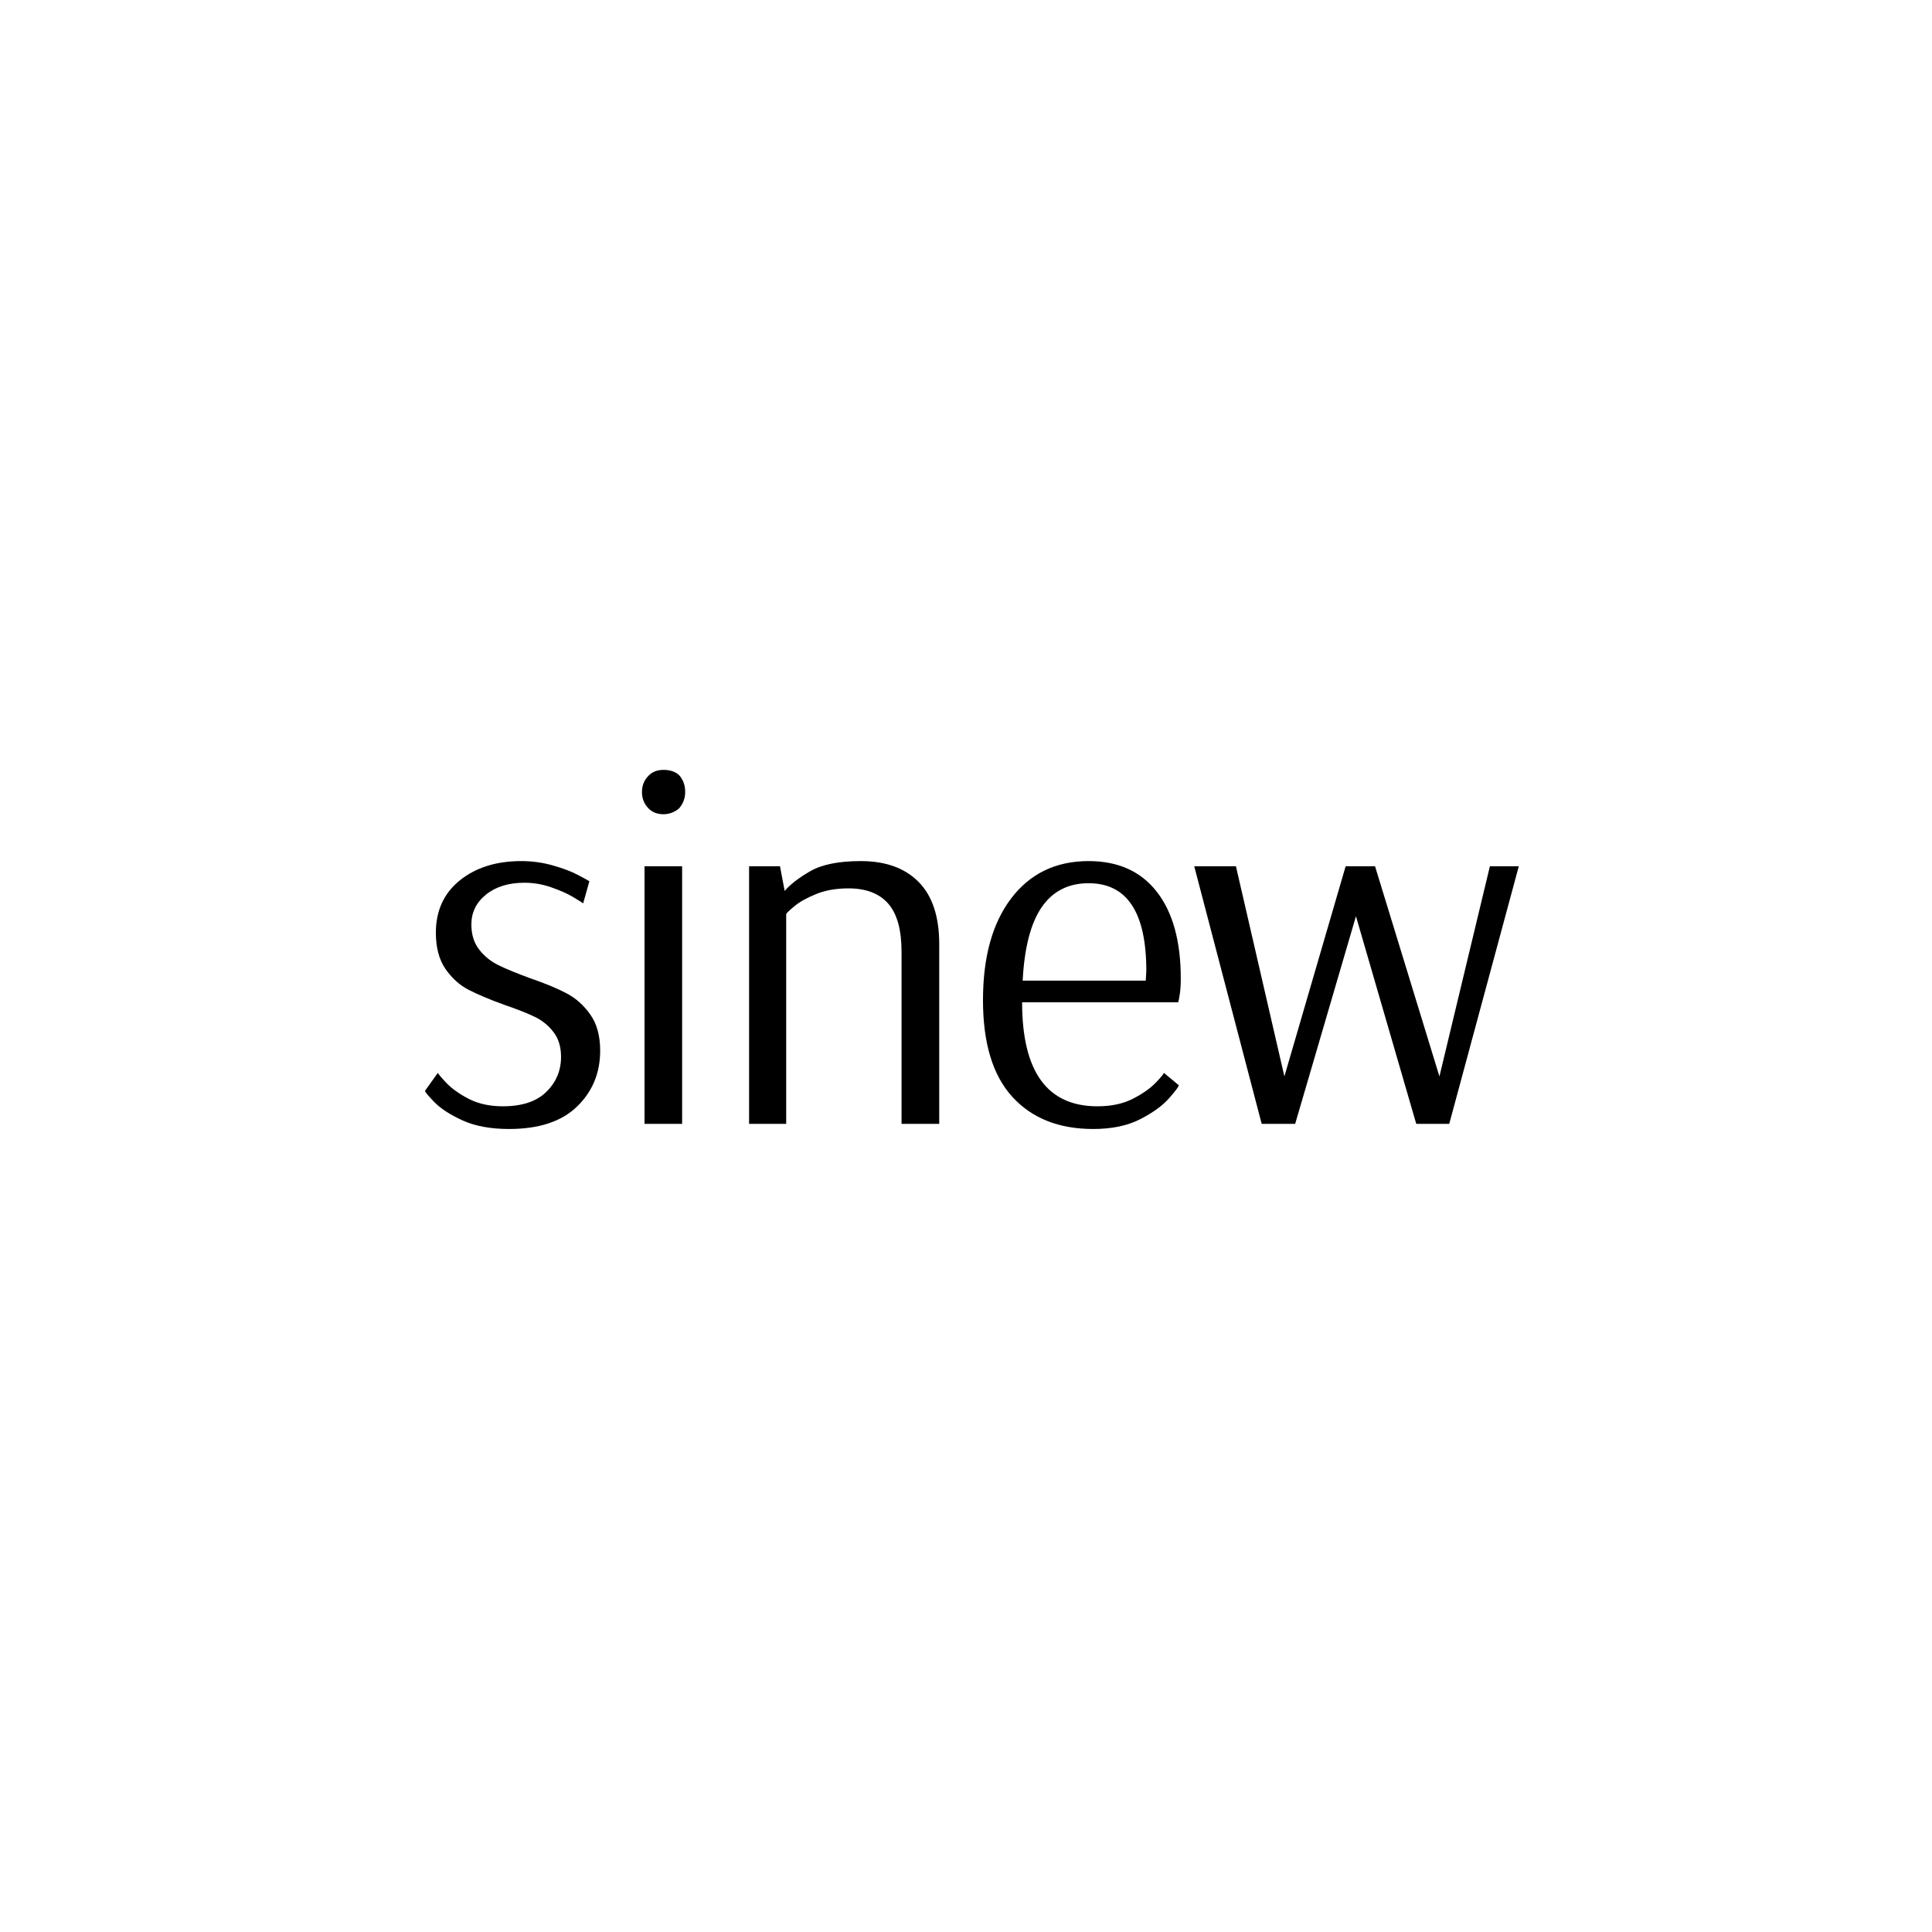 <svg xmlns="http://www.w3.org/2000/svg" xmlns:xlink="http://www.w3.org/1999/xlink" width="500" zoomAndPan="magnify" viewBox="0 0 375 375" height="500" preserveAspectRatio="xMidYMid meet" version="1.0"><defs><g/></defs><rect x="-37.5" width="450" fill="#ffffff" y="-37.5" height="450" fill-opacity="1"/><rect x="-37.5" width="450" fill="#ffffff" y="-37.5" height="450" fill-opacity="1"/><g fill="#000000" fill-opacity="1"><g transform="translate(78.898, 218.136)"><g><path d="M 19.906 1 C 16.363 1 13.375 0.453 10.938 -0.641 C 8.508 -1.742 6.676 -2.926 5.438 -4.188 C 4.207 -5.457 3.594 -6.195 3.594 -6.406 L 6.094 -9.906 C 6.094 -9.77 6.625 -9.133 7.688 -8 C 8.758 -6.863 10.227 -5.812 12.094 -4.844 C 13.969 -3.883 16.172 -3.406 18.703 -3.406 C 22.43 -3.406 25.242 -4.336 27.141 -6.203 C 29.047 -8.066 30 -10.332 30 -13 C 30 -14.938 29.516 -16.535 28.547 -17.797 C 27.578 -19.066 26.375 -20.051 24.938 -20.75 C 23.508 -21.445 21.531 -22.227 19 -23.094 C 16.062 -24.164 13.727 -25.148 12 -26.047 C 10.27 -26.953 8.785 -28.301 7.547 -30.094 C 6.316 -31.895 5.703 -34.227 5.703 -37.094 C 5.703 -41.363 7.25 -44.75 10.344 -47.25 C 13.445 -49.75 17.43 -51 22.297 -51 C 24.43 -51 26.484 -50.711 28.453 -50.141 C 30.422 -49.578 32.004 -48.977 33.203 -48.344 C 34.398 -47.719 35.164 -47.301 35.5 -47.094 L 34.297 -42.797 C 34.035 -42.992 33.367 -43.41 32.297 -44.047 C 31.234 -44.68 29.848 -45.297 28.141 -45.891 C 26.441 -46.492 24.695 -46.797 22.906 -46.797 C 19.832 -46.797 17.344 -46.031 15.438 -44.5 C 13.539 -42.969 12.594 -41.035 12.594 -38.703 C 12.594 -36.766 13.094 -35.145 14.094 -33.844 C 15.094 -32.551 16.344 -31.535 17.844 -30.797 C 19.344 -30.066 21.363 -29.234 23.906 -28.297 C 26.832 -27.297 29.211 -26.312 31.047 -25.344 C 32.879 -24.383 34.426 -23.004 35.688 -21.203 C 36.957 -19.398 37.594 -17.066 37.594 -14.203 C 37.594 -9.867 36.094 -6.25 33.094 -3.344 C 30.094 -0.445 25.695 1 19.906 1 Z M 19.906 1 "/></g></g></g><g fill="#000000" fill-opacity="1"><g transform="translate(117.697, 218.136)"><g><path d="M 11.094 -60.094 C 9.895 -60.094 8.93 -60.461 8.203 -61.203 C 7.336 -62.066 6.906 -63.133 6.906 -64.406 C 6.906 -65.664 7.336 -66.727 8.203 -67.594 C 8.93 -68.332 9.895 -68.703 11.094 -68.703 C 12.363 -68.703 13.363 -68.367 14.094 -67.703 C 14.895 -66.836 15.297 -65.738 15.297 -64.406 C 15.297 -63.195 14.895 -62.129 14.094 -61.203 C 13.164 -60.461 12.164 -60.094 11.094 -60.094 Z M 7.406 0 L 7.406 -50 L 14.703 -50 L 14.703 0 Z M 7.406 0 "/></g></g></g><g fill="#000000" fill-opacity="1"><g transform="translate(137.896, 218.136)"><g><path d="M 7.5 -50 L 13.5 -50 L 14.406 -45.203 C 15.469 -46.461 17.129 -47.742 19.391 -49.047 C 21.66 -50.348 24.93 -51 29.203 -51 C 34.004 -51 37.738 -49.648 40.406 -46.953 C 43.07 -44.254 44.406 -40.238 44.406 -34.906 L 44.406 0 L 37.094 0 L 37.094 -33.406 C 37.094 -37.664 36.227 -40.781 34.5 -42.75 C 32.77 -44.719 30.203 -45.703 26.797 -45.703 C 24.398 -45.703 22.301 -45.332 20.5 -44.594 C 18.695 -43.863 17.281 -43.066 16.25 -42.203 C 15.219 -41.336 14.703 -40.836 14.703 -40.703 L 14.703 0 L 7.5 0 Z M 7.5 -50 "/></g></g></g><g fill="#000000" fill-opacity="1"><g transform="translate(187.094, 218.136)"><g><path d="M 25.094 1 C 18.426 1 13.191 -1.082 9.391 -5.25 C 5.598 -9.414 3.703 -15.664 3.703 -24 C 3.703 -32.395 5.535 -38.992 9.203 -43.797 C 12.867 -48.598 17.867 -51 24.203 -51 C 29.93 -51 34.344 -49.016 37.438 -45.047 C 40.539 -41.078 42.094 -35.461 42.094 -28.203 C 42.094 -26.93 42.023 -25.895 41.891 -25.094 C 41.766 -24.301 41.664 -23.801 41.594 -23.594 L 11.297 -23.594 C 11.297 -10.133 16.164 -3.406 25.906 -3.406 C 28.57 -3.406 30.852 -3.883 32.75 -4.844 C 34.645 -5.812 36.125 -6.844 37.188 -7.938 C 38.258 -9.039 38.797 -9.695 38.797 -9.906 L 41.703 -7.5 C 41.703 -7.227 41.066 -6.375 39.797 -4.938 C 38.535 -3.508 36.672 -2.16 34.203 -0.891 C 31.734 0.367 28.695 1 25.094 1 Z M 35.297 -27.797 L 35.406 -29.703 C 35.406 -41.035 31.672 -46.703 24.203 -46.703 C 20.266 -46.703 17.227 -45.148 15.094 -42.047 C 12.969 -38.953 11.738 -34.203 11.406 -27.797 Z M 35.297 -27.797 "/></g></g></g><g fill="#000000" fill-opacity="1"><g transform="translate(230.392, 218.136)"><g><path d="M 14.5 0 L 1.406 -50 L 9.5 -50 L 18.906 -9.203 L 30.797 -50 L 36.5 -50 L 49 -9.203 L 58.797 -50 L 64.406 -50 L 50.906 0 L 44.5 0 L 32.797 -40.297 L 21 0 Z M 14.5 0 "/></g></g></g></svg>